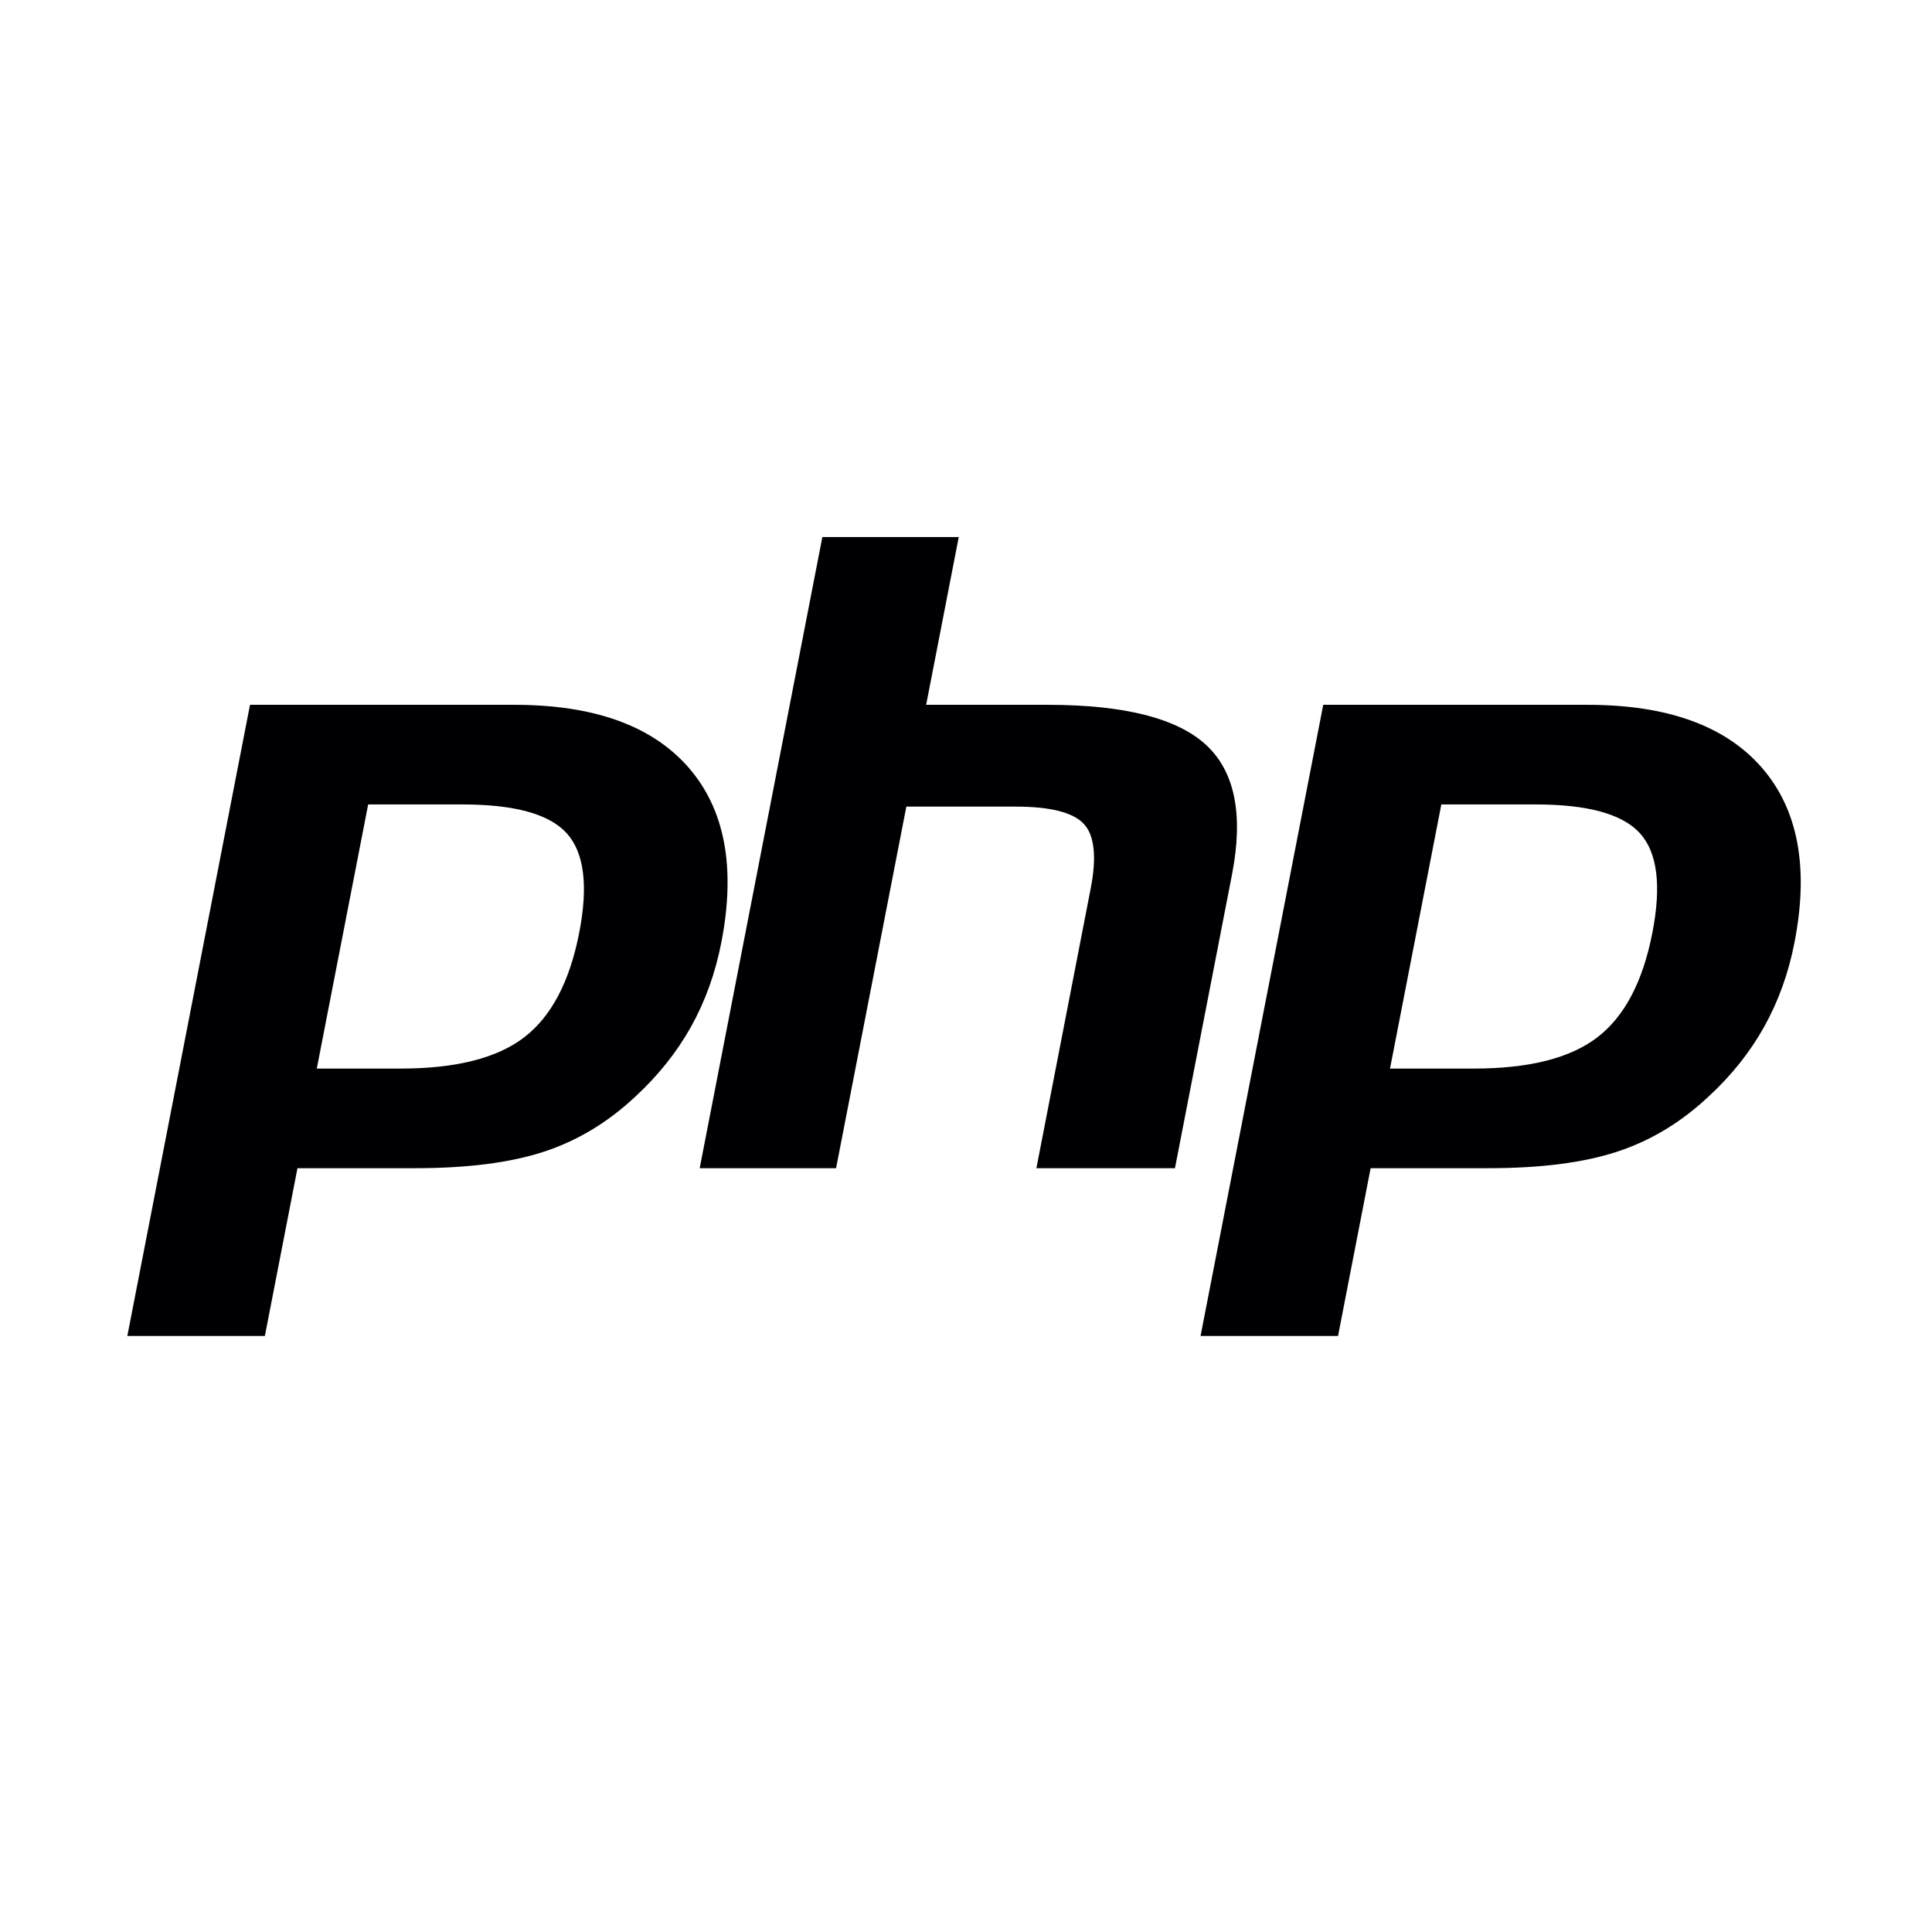 <svg width="32" height="32" viewBox="0 0 32 32" fill="none" xmlns="http://www.w3.org/2000/svg">
<path d="M7.658 13.324C8.523 13.324 9.1 13.483 9.388 13.803C9.676 14.122 9.745 14.671 9.594 15.447C9.437 16.256 9.134 16.834 8.684 17.18C8.235 17.526 7.551 17.699 6.633 17.699H5.247L6.098 13.324H7.658ZM2.109 22.128H4.387L4.927 19.349H6.878C7.738 19.349 8.446 19.259 9.002 19.078C9.558 18.897 10.063 18.594 10.518 18.168C10.899 17.817 11.208 17.43 11.445 17.007C11.681 16.584 11.849 16.118 11.948 15.607C12.189 14.368 12.007 13.403 11.403 12.711C10.799 12.02 9.838 11.674 8.521 11.674H4.141L2.109 22.128Z" fill="#000003"/>
<path d="M13.621 8.895H15.88L15.34 11.674H17.353C18.619 11.674 19.493 11.895 19.974 12.336C20.454 12.778 20.598 13.494 20.406 14.484L19.461 19.349H17.166L18.064 14.723C18.167 14.197 18.129 13.838 17.952 13.647C17.774 13.455 17.396 13.36 16.818 13.36H15.012L13.848 19.349H11.589L13.621 8.895Z" fill="#000003"/>
<path d="M25.433 13.324C26.299 13.324 26.875 13.483 27.164 13.803C27.452 14.122 27.52 14.671 27.369 15.447C27.212 16.256 26.909 16.834 26.459 17.18C26.01 17.526 25.326 17.699 24.408 17.699H23.023L23.873 13.324H25.433ZM19.885 22.128H22.162L22.702 19.349H24.653C25.514 19.349 26.222 19.259 26.777 19.078C27.333 18.897 27.838 18.594 28.293 18.168C28.675 17.817 28.984 17.43 29.22 17.007C29.456 16.584 29.624 16.118 29.723 15.607C29.964 14.368 29.782 13.403 29.178 12.711C28.574 12.02 27.613 11.674 26.296 11.674H21.917L19.885 22.128Z" fill="#000003"/>
</svg>

